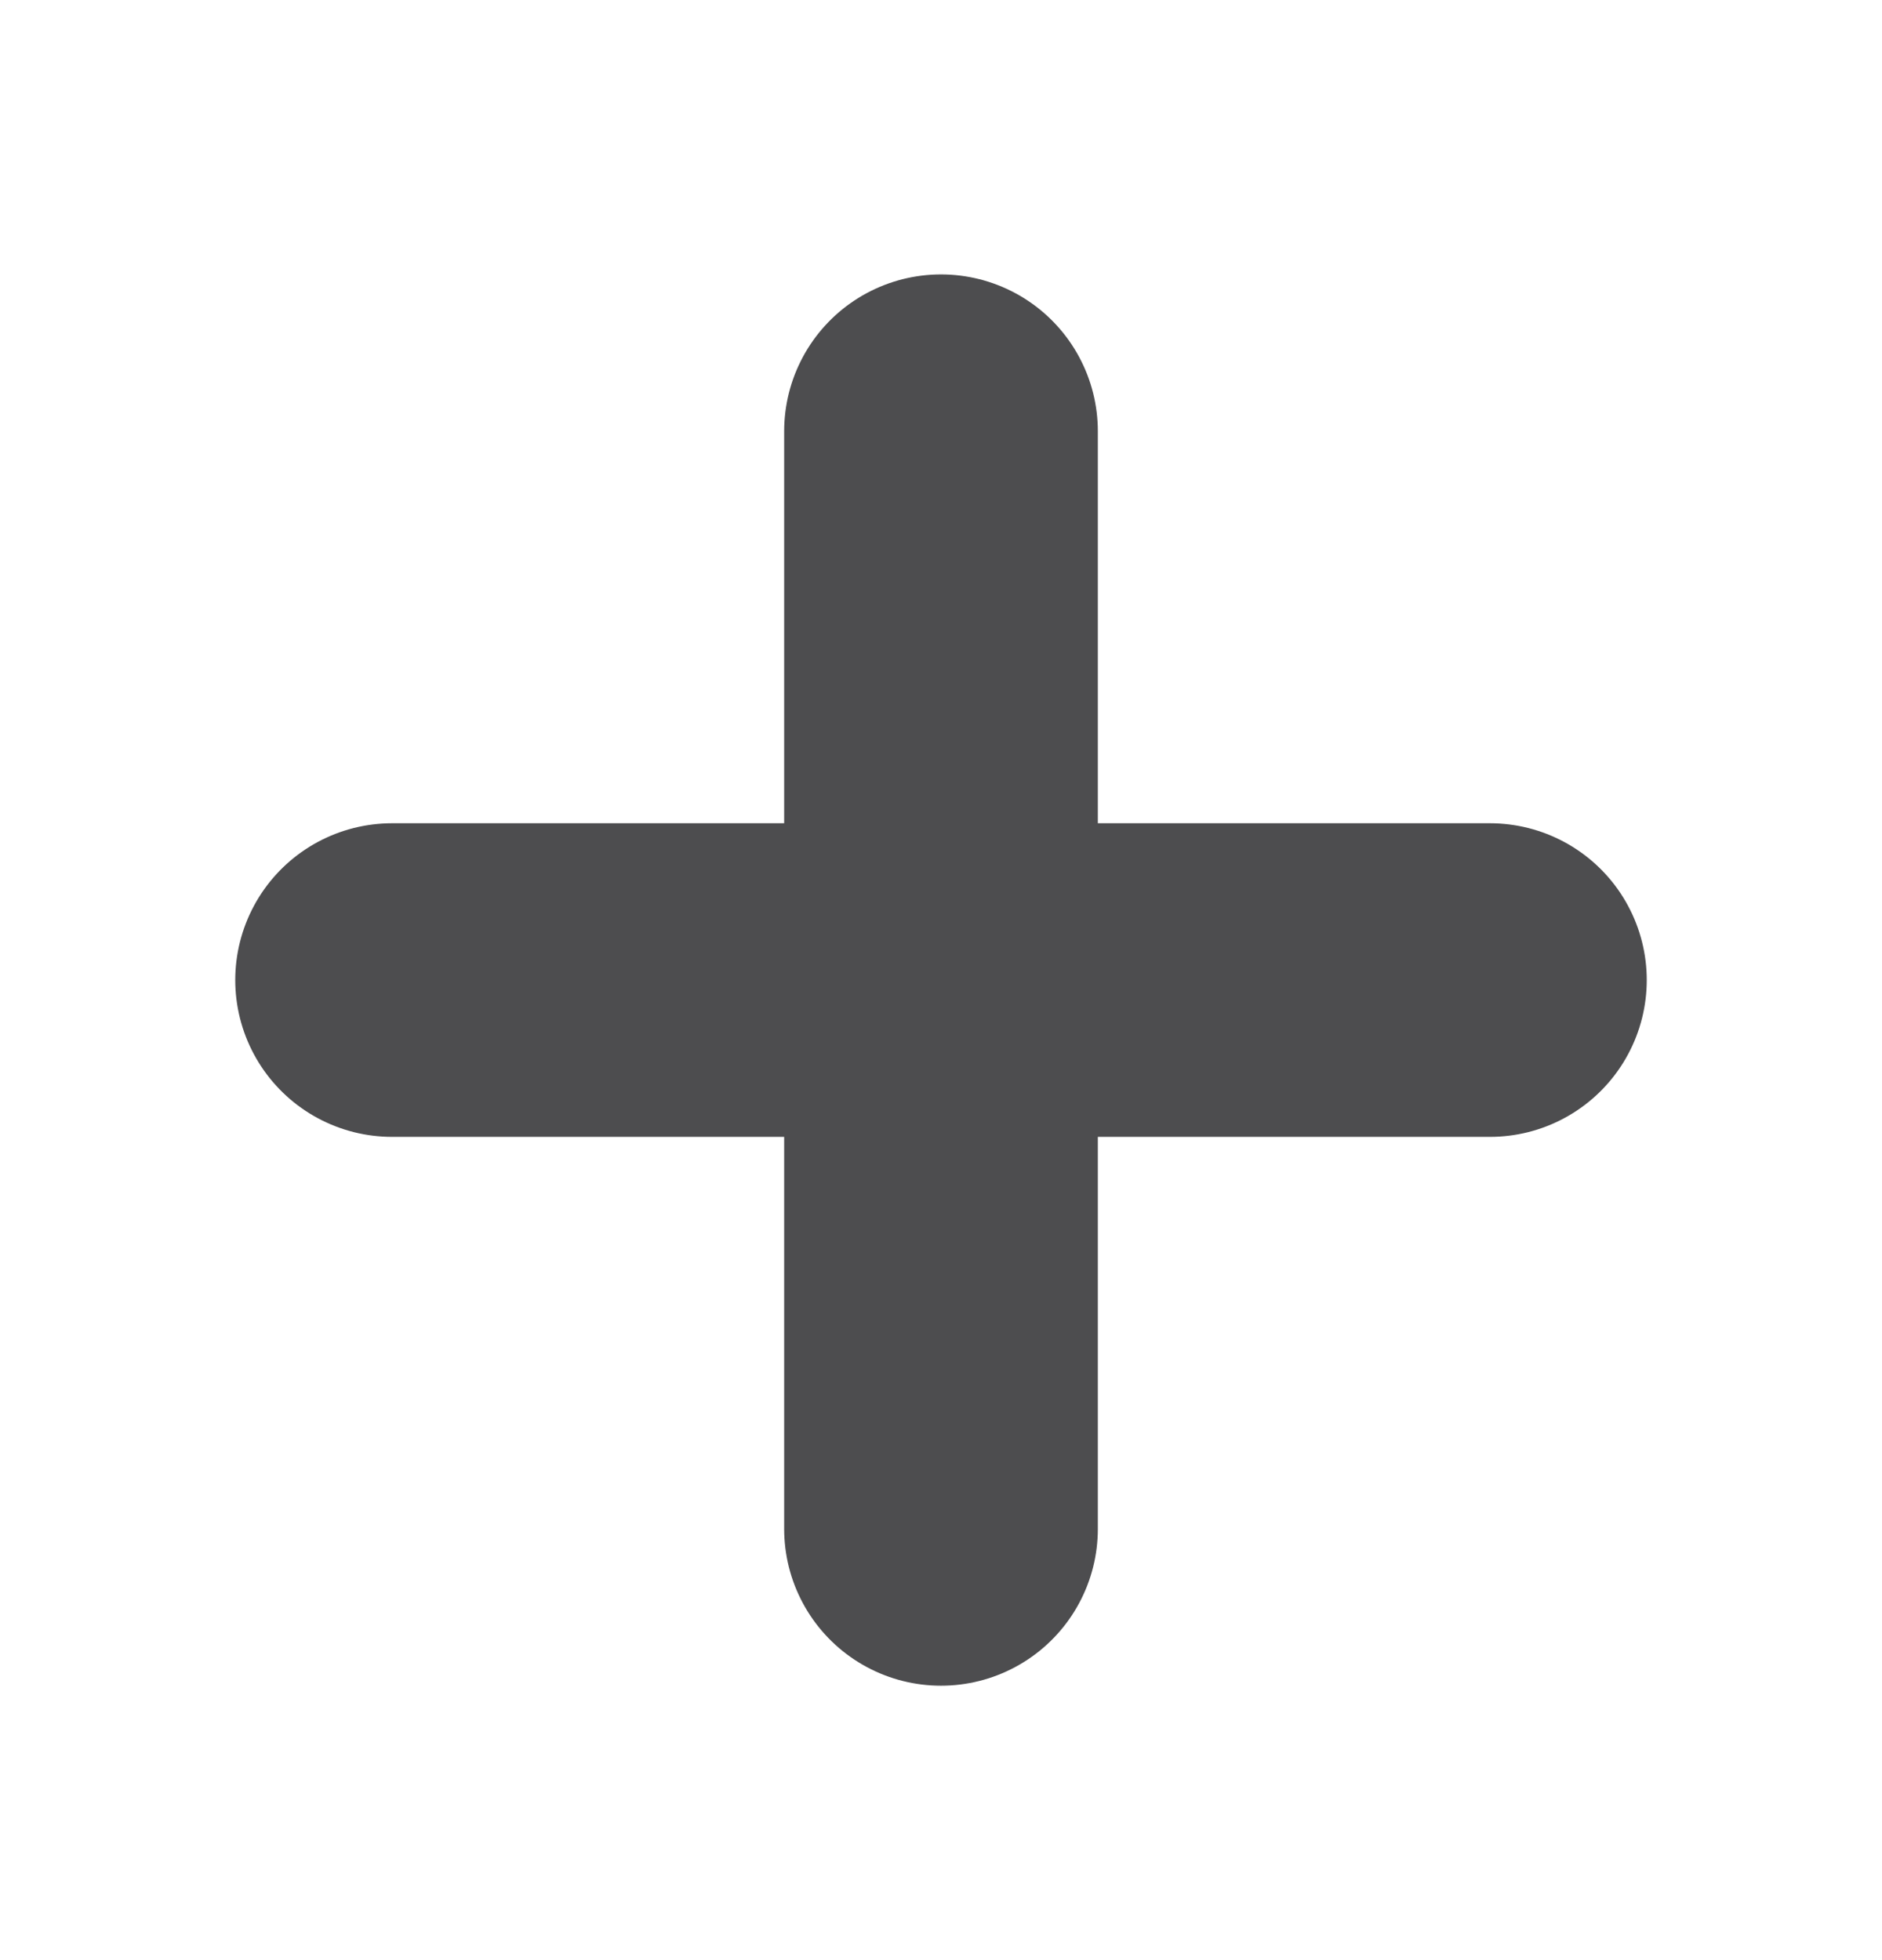 <svg width="24" height="25" viewBox="0 0 24 25" fill="none" xmlns="http://www.w3.org/2000/svg">
<g id="plus">
<path id="Vector" d="M12 5.5V19.5M5 12.5H19" stroke="#4D4D4F" stroke-width="4" stroke-linecap="round" stroke-linejoin="round"/>
</g>
</svg>
